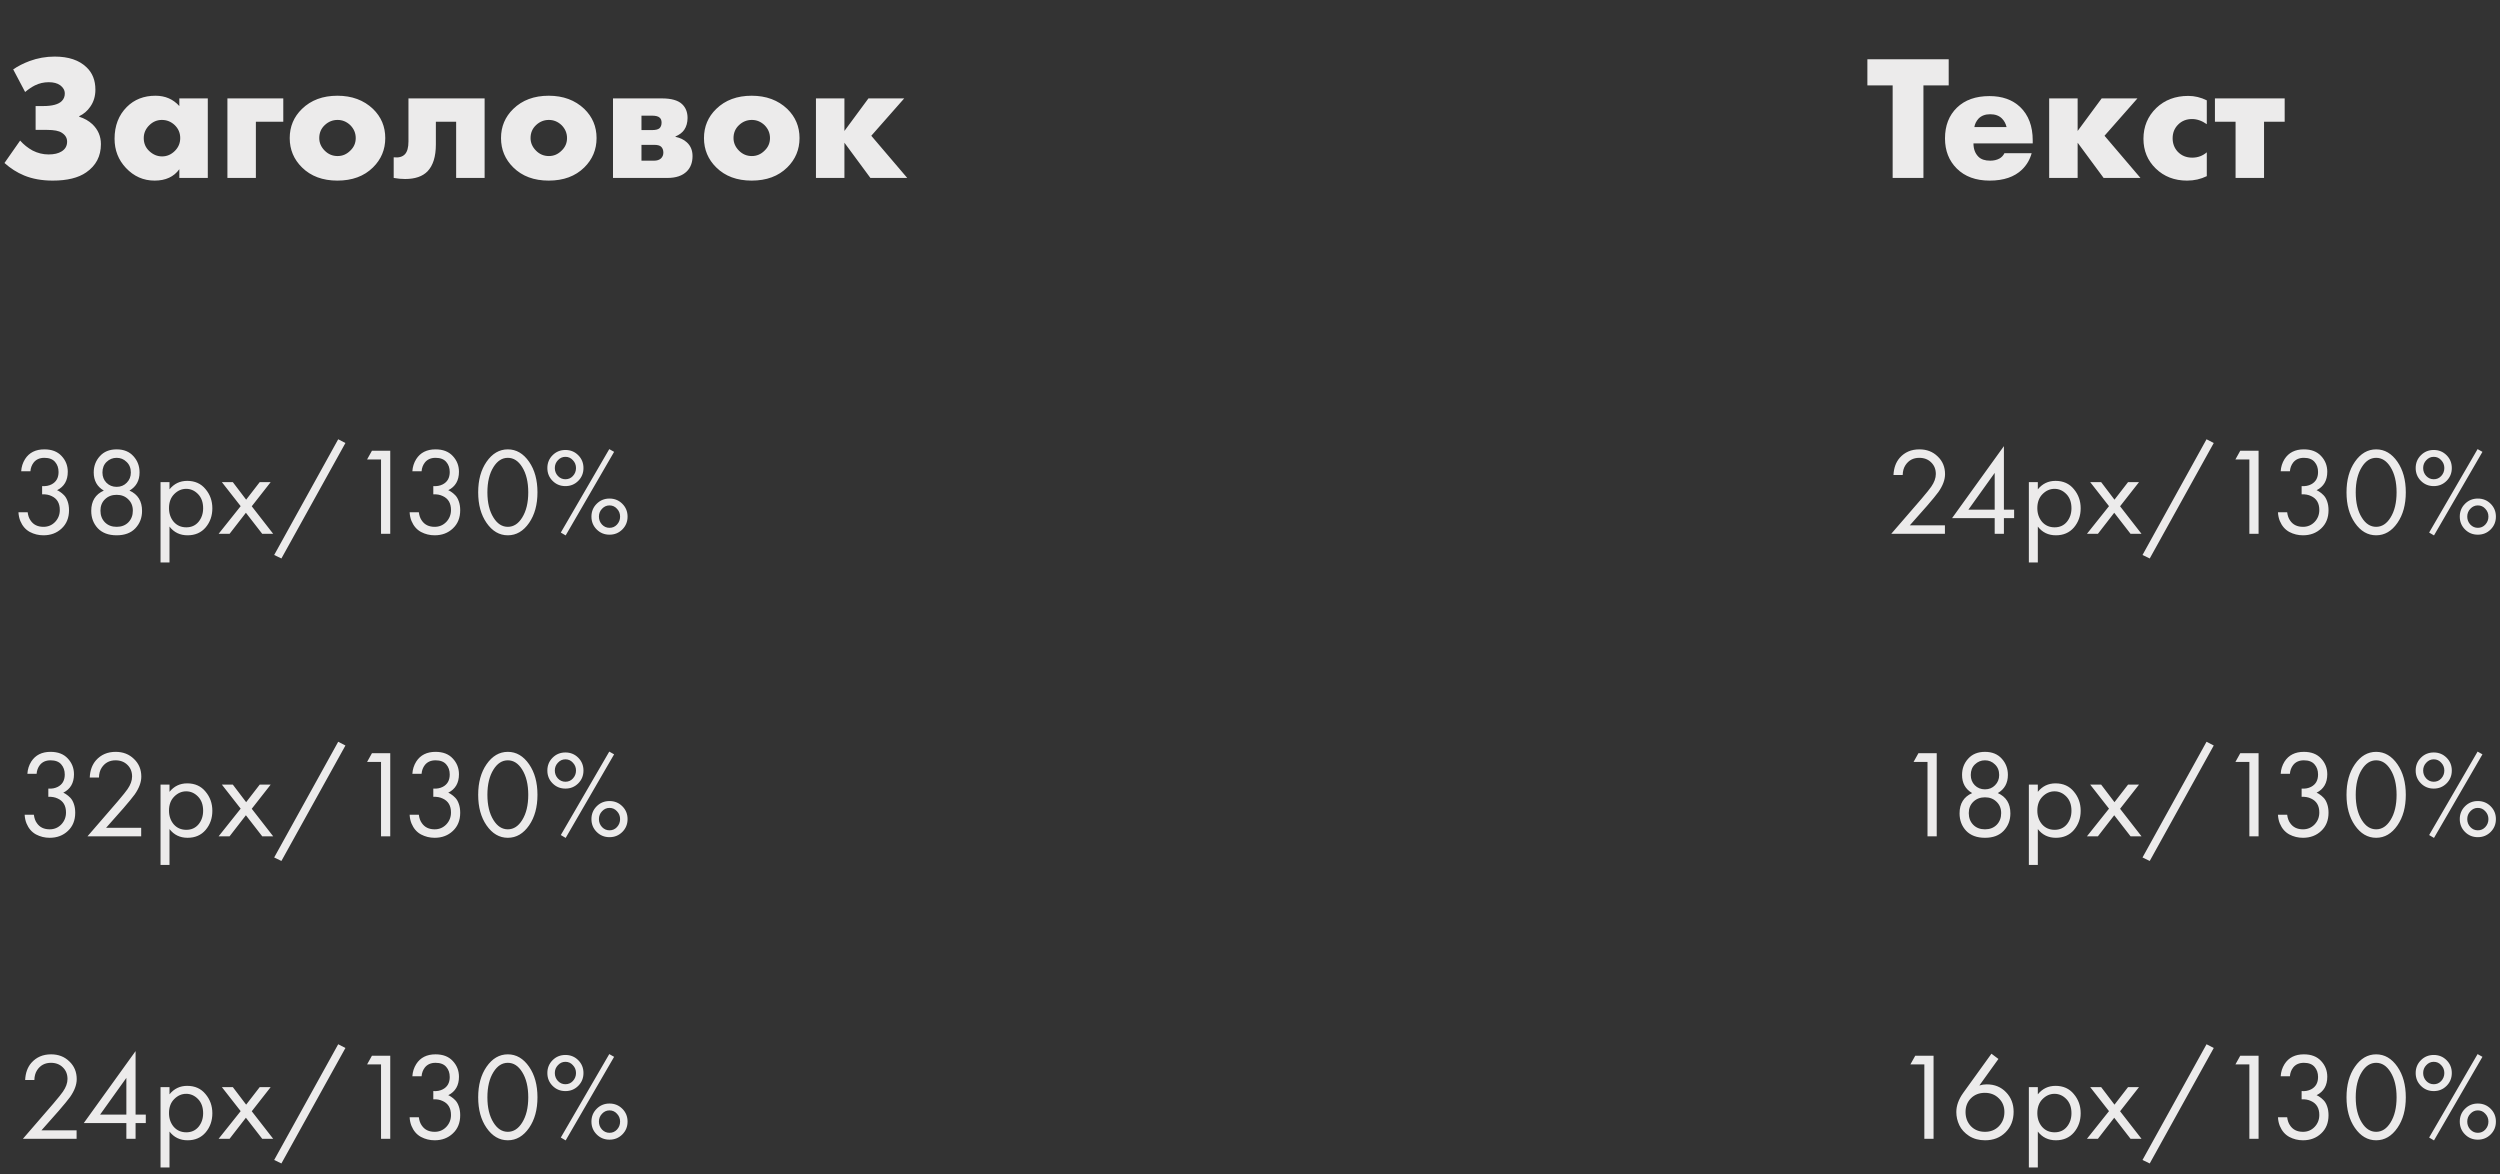 <?xml version="1.0" encoding="UTF-8"?> <svg xmlns="http://www.w3.org/2000/svg" width="281" height="132" viewBox="0 0 281 132" fill="none"><rect x="0" y="0" width="281" height="132" fill="#333333" stroke="none"/> <path d="M219.034 9.6H216.194V20H212.734V9.6H209.894V6.66H219.034V9.6ZM228.478 15.78V16.12H221.818C221.818 16.747 222.005 17.247 222.378 17.62C222.672 17.913 223.112 18.06 223.698 18.06C224.098 18.06 224.445 17.98 224.738 17.82C224.992 17.673 225.178 17.473 225.298 17.22H228.358C228.158 17.94 227.798 18.553 227.278 19.06C226.425 19.887 225.212 20.3 223.638 20.3C222.078 20.3 220.845 19.847 219.938 18.94C219.058 18.06 218.618 16.933 218.618 15.56C218.618 14.12 219.065 12.967 219.958 12.1C220.852 11.233 222.072 10.8 223.618 10.8C225.045 10.8 226.192 11.207 227.058 12.02C228.005 12.927 228.478 14.18 228.478 15.78ZM221.918 14.28H225.538C225.445 13.893 225.272 13.573 225.018 13.32C224.698 13 224.258 12.84 223.698 12.84C223.152 12.84 222.718 13 222.398 13.32C222.132 13.613 221.972 13.933 221.918 14.28ZM230.327 20V11.06H233.527V14.72L236.227 11.06H240.247L236.547 15.26L240.587 20H236.447L233.527 16.04V20H230.327ZM248.044 17.12V19.8C247.364 20.133 246.624 20.3 245.824 20.3C244.41 20.3 243.237 19.847 242.304 18.94C241.384 18.047 240.924 16.933 240.924 15.6C240.924 14.227 241.404 13.073 242.364 12.14C243.31 11.233 244.51 10.78 245.964 10.78C246.684 10.78 247.377 10.947 248.044 11.28V13.96C247.497 13.573 246.944 13.38 246.384 13.38C245.757 13.38 245.237 13.587 244.824 14C244.41 14.413 244.204 14.927 244.204 15.54C244.204 16.127 244.39 16.627 244.764 17.04C245.19 17.493 245.737 17.72 246.404 17.72C247.03 17.72 247.577 17.52 248.044 17.12ZM251.278 20V13.68H248.958V11.06H256.798V13.68H254.478V20H251.278Z" fill="#ECEBEB"></path> <path d="M2.823 10.34L1.483 7.8C2.003 7.44 2.616 7.127 3.323 6.86C4.23 6.527 5.17 6.36 6.143 6.36C7.703 6.36 8.896 6.76 9.723 7.56C10.39 8.187 10.723 9.027 10.723 10.08C10.723 10.813 10.53 11.453 10.143 12C9.823 12.467 9.41 12.82 8.903 13.06V13.12C9.49 13.307 9.983 13.587 10.383 13.96C11.023 14.573 11.343 15.32 11.343 16.2C11.343 17.56 10.79 18.62 9.683 19.38C8.803 19.993 7.55 20.3 5.923 20.3C4.71 20.3 3.636 20.107 2.703 19.72C1.903 19.387 1.17 18.92 0.503 18.32L2.263 15.8C2.663 16.253 3.13 16.627 3.663 16.92C4.236 17.213 4.836 17.36 5.463 17.36C6.076 17.36 6.563 17.247 6.923 17.02C7.336 16.767 7.543 16.4 7.543 15.92C7.543 15.507 7.343 15.173 6.943 14.92C6.623 14.707 6.076 14.6 5.303 14.6H4.003V11.92H4.863C5.876 11.92 6.57 11.733 6.943 11.36C7.17 11.133 7.283 10.853 7.283 10.52C7.283 10.147 7.11 9.833 6.763 9.58C6.443 9.353 6.016 9.24 5.483 9.24C4.923 9.24 4.403 9.36 3.923 9.6C3.576 9.773 3.21 10.02 2.823 10.34ZM20.157 11.92V11.06H23.357V20H20.157V19.02C19.543 19.873 18.617 20.3 17.377 20.3C16.123 20.3 15.05 19.827 14.157 18.88C13.303 17.973 12.877 16.88 12.877 15.6C12.877 14.133 13.337 12.94 14.257 12.02C15.097 11.18 16.17 10.76 17.477 10.76C18.57 10.76 19.463 11.147 20.157 11.92ZM18.197 13.48C17.663 13.48 17.197 13.673 16.797 14.06C16.37 14.473 16.157 14.96 16.157 15.52C16.157 16.107 16.363 16.593 16.777 16.98C17.203 17.38 17.683 17.58 18.217 17.58C18.763 17.58 19.243 17.373 19.657 16.96C20.057 16.56 20.257 16.08 20.257 15.52C20.257 14.947 20.05 14.46 19.637 14.06C19.223 13.673 18.743 13.48 18.197 13.48ZM25.561 20V11.06H31.841V13.68H28.761V20H25.561ZM37.944 13.48C37.398 13.48 36.918 13.673 36.504 14.06C36.091 14.447 35.884 14.933 35.884 15.52C35.884 16.053 36.091 16.527 36.504 16.94C36.904 17.34 37.384 17.54 37.944 17.54C38.491 17.54 38.964 17.34 39.364 16.94C39.778 16.553 39.984 16.08 39.984 15.52C39.984 14.96 39.778 14.473 39.364 14.06C38.951 13.673 38.478 13.48 37.944 13.48ZM41.924 12.24C42.844 13.133 43.304 14.227 43.304 15.52C43.304 16.813 42.844 17.913 41.924 18.82C40.924 19.807 39.591 20.3 37.924 20.3C36.271 20.3 34.944 19.807 33.944 18.82C33.024 17.913 32.564 16.813 32.564 15.52C32.564 14.227 33.024 13.133 33.944 12.24C34.958 11.253 36.284 10.76 37.924 10.76C39.551 10.76 40.884 11.253 41.924 12.24ZM54.471 11.06V20H51.271V13.68H48.991V16.24C48.991 17.6 48.677 18.607 48.051 19.26C47.491 19.833 46.651 20.12 45.531 20.12C45.117 20.12 44.691 20.08 44.251 20V17.68C44.811 17.747 45.231 17.633 45.511 17.34C45.777 17.06 45.911 16.58 45.911 15.9V11.06H54.471ZM61.694 13.48C61.148 13.48 60.668 13.673 60.254 14.06C59.841 14.447 59.634 14.933 59.634 15.52C59.634 16.053 59.841 16.527 60.254 16.94C60.654 17.34 61.134 17.54 61.694 17.54C62.241 17.54 62.714 17.34 63.114 16.94C63.528 16.553 63.734 16.08 63.734 15.52C63.734 14.96 63.528 14.473 63.114 14.06C62.701 13.673 62.228 13.48 61.694 13.48ZM65.674 12.24C66.594 13.133 67.054 14.227 67.054 15.52C67.054 16.813 66.594 17.913 65.674 18.82C64.674 19.807 63.341 20.3 61.674 20.3C60.021 20.3 58.694 19.807 57.694 18.82C56.774 17.913 56.314 16.813 56.314 15.52C56.314 14.227 56.774 13.133 57.694 12.24C58.708 11.253 60.034 10.76 61.674 10.76C63.301 10.76 64.634 11.253 65.674 12.24ZM68.901 11.06H74.381C75.447 11.06 76.207 11.273 76.661 11.7C77.074 12.087 77.281 12.607 77.281 13.26C77.281 13.78 77.154 14.227 76.901 14.6C76.687 14.907 76.361 15.153 75.921 15.34V15.38C76.441 15.487 76.867 15.693 77.201 16C77.627 16.387 77.841 16.9 77.841 17.54C77.841 18.26 77.627 18.833 77.201 19.26C76.707 19.753 75.981 20 75.021 20H68.901V11.06ZM72.101 14.62H73.301C73.687 14.62 73.961 14.553 74.121 14.42C74.281 14.273 74.361 14.06 74.361 13.78C74.361 13.527 74.287 13.34 74.141 13.22C73.981 13.073 73.694 13 73.281 13H72.101V14.62ZM72.101 18.06H73.521C73.854 18.06 74.114 17.973 74.301 17.8C74.474 17.627 74.561 17.413 74.561 17.16C74.561 16.88 74.481 16.66 74.321 16.5C74.174 16.353 73.907 16.28 73.521 16.28H72.101V18.06ZM84.507 13.48C83.96 13.48 83.48 13.673 83.067 14.06C82.653 14.447 82.447 14.933 82.447 15.52C82.447 16.053 82.653 16.527 83.067 16.94C83.467 17.34 83.947 17.54 84.507 17.54C85.053 17.54 85.527 17.34 85.927 16.94C86.34 16.553 86.547 16.08 86.547 15.52C86.547 14.96 86.34 14.473 85.927 14.06C85.513 13.673 85.04 13.48 84.507 13.48ZM88.487 12.24C89.407 13.133 89.867 14.227 89.867 15.52C89.867 16.813 89.407 17.913 88.487 18.82C87.487 19.807 86.153 20.3 84.487 20.3C82.833 20.3 81.507 19.807 80.507 18.82C79.587 17.913 79.127 16.813 79.127 15.52C79.127 14.227 79.587 13.133 80.507 12.24C81.52 11.253 82.847 10.76 84.487 10.76C86.113 10.76 87.447 11.253 88.487 12.24ZM91.713 20V11.06H94.913V14.72L97.613 11.06H101.633L97.933 15.26L101.973 20H97.833L94.913 16.04V20H91.713Z" fill="#ECEBEB"></path> <path d="M3.418 52.972H2.382C2.41 52.477 2.554 52.02 2.816 51.6C3.282 50.872 4.006 50.508 4.986 50.508C5.816 50.508 6.46 50.755 6.918 51.25C7.384 51.745 7.618 52.337 7.618 53.028C7.618 54.008 7.216 54.699 6.414 55.1C6.535 55.147 6.652 55.212 6.764 55.296C6.885 55.371 7.03 55.492 7.198 55.66C7.366 55.828 7.501 56.061 7.604 56.36C7.706 56.649 7.758 56.981 7.758 57.354C7.758 58.203 7.482 58.885 6.932 59.398C6.39 59.911 5.709 60.168 4.888 60.168C4.337 60.168 3.824 60.042 3.348 59.79C2.872 59.529 2.517 59.118 2.284 58.558C2.162 58.259 2.092 57.933 2.074 57.578H3.11C3.156 57.961 3.268 58.273 3.446 58.516C3.763 58.983 4.244 59.216 4.888 59.216C5.401 59.216 5.835 59.034 6.19 58.67C6.544 58.297 6.722 57.849 6.722 57.326C6.722 56.561 6.414 56.038 5.798 55.758C5.49 55.609 5.135 55.543 4.734 55.562V54.638C5.135 54.666 5.49 54.601 5.798 54.442C6.32 54.171 6.582 53.709 6.582 53.056C6.582 52.599 6.451 52.221 6.19 51.922C5.928 51.614 5.527 51.46 4.986 51.46C4.463 51.46 4.062 51.637 3.782 51.992C3.567 52.272 3.446 52.599 3.418 52.972ZM14.553 55.142C15.495 55.562 15.967 56.323 15.967 57.424C15.967 58.199 15.715 58.852 15.211 59.384C14.716 59.907 14.016 60.168 13.111 60.168C12.205 60.168 11.501 59.907 10.997 59.384C10.502 58.852 10.255 58.199 10.255 57.424C10.255 56.323 10.726 55.562 11.669 55.142C10.913 54.703 10.535 54.022 10.535 53.098C10.535 52.389 10.763 51.782 11.221 51.278C11.678 50.765 12.308 50.508 13.111 50.508C13.913 50.508 14.543 50.765 15.001 51.278C15.458 51.782 15.687 52.389 15.687 53.098C15.687 54.022 15.309 54.703 14.553 55.142ZM11.963 54.26C12.271 54.568 12.653 54.722 13.111 54.722C13.568 54.722 13.946 54.568 14.245 54.26C14.553 53.952 14.707 53.569 14.707 53.112C14.707 52.617 14.548 52.221 14.231 51.922C13.923 51.614 13.549 51.46 13.111 51.46C12.672 51.46 12.294 51.614 11.977 51.922C11.669 52.221 11.515 52.617 11.515 53.112C11.515 53.569 11.664 53.952 11.963 54.26ZM11.795 58.712C12.131 59.048 12.569 59.216 13.111 59.216C13.652 59.216 14.091 59.048 14.427 58.712C14.763 58.367 14.931 57.928 14.931 57.396C14.931 56.873 14.758 56.449 14.413 56.122C14.077 55.786 13.643 55.618 13.111 55.618C12.579 55.618 12.14 55.786 11.795 56.122C11.459 56.449 11.291 56.873 11.291 57.396C11.291 57.928 11.459 58.367 11.795 58.712ZM19.052 59.188V63.22H18.044V54.19H19.052V55.002C19.565 54.367 20.228 54.05 21.04 54.05C21.908 54.05 22.594 54.358 23.098 54.974C23.611 55.581 23.868 56.299 23.868 57.13C23.868 57.97 23.616 58.689 23.112 59.286C22.608 59.874 21.931 60.168 21.082 60.168C20.233 60.168 19.556 59.841 19.052 59.188ZM20.942 59.272C21.511 59.272 21.968 59.067 22.314 58.656C22.659 58.236 22.832 57.727 22.832 57.13C22.832 56.458 22.64 55.926 22.258 55.534C21.875 55.142 21.432 54.946 20.928 54.946C20.424 54.946 19.976 55.142 19.584 55.534C19.192 55.926 18.996 56.453 18.996 57.116C18.996 57.723 19.173 58.236 19.528 58.656C19.892 59.067 20.363 59.272 20.942 59.272ZM24.573 60L27.051 56.892L24.937 54.19H26.169L27.667 56.164L29.193 54.19H30.425L28.297 56.906L30.705 60H29.473L27.639 57.634L25.805 60H24.573ZM30.818 62.38L38.014 49.374L38.826 49.794L31.63 62.772L30.818 62.38ZM42.828 60V51.642H41.26L41.806 50.662H43.864V60H42.828ZM47.386 52.972H46.35C46.379 52.477 46.523 52.02 46.785 51.6C47.251 50.872 47.974 50.508 48.955 50.508C49.785 50.508 50.429 50.755 50.886 51.25C51.353 51.745 51.587 52.337 51.587 53.028C51.587 54.008 51.185 54.699 50.383 55.1C50.504 55.147 50.62 55.212 50.733 55.296C50.854 55.371 50.998 55.492 51.166 55.66C51.334 55.828 51.47 56.061 51.572 56.36C51.675 56.649 51.727 56.981 51.727 57.354C51.727 58.203 51.451 58.885 50.901 59.398C50.359 59.911 49.678 60.168 48.856 60.168C48.306 60.168 47.792 60.042 47.316 59.79C46.84 59.529 46.486 59.118 46.252 58.558C46.131 58.259 46.061 57.933 46.042 57.578H47.078C47.125 57.961 47.237 58.273 47.414 58.516C47.732 58.983 48.212 59.216 48.856 59.216C49.37 59.216 49.804 59.034 50.158 58.67C50.513 58.297 50.691 57.849 50.691 57.326C50.691 56.561 50.383 56.038 49.767 55.758C49.459 55.609 49.104 55.543 48.703 55.562V54.638C49.104 54.666 49.459 54.601 49.767 54.442C50.289 54.171 50.55 53.709 50.55 53.056C50.55 52.599 50.42 52.221 50.158 51.922C49.897 51.614 49.496 51.46 48.955 51.46C48.432 51.46 48.031 51.637 47.751 51.992C47.536 52.272 47.414 52.599 47.386 52.972ZM59.474 58.768C58.83 59.701 58.032 60.168 57.08 60.168C56.127 60.168 55.33 59.701 54.685 58.768C54.06 57.863 53.748 56.719 53.748 55.338C53.748 53.957 54.06 52.813 54.685 51.908C55.33 50.975 56.127 50.508 57.08 50.508C58.032 50.508 58.83 50.975 59.474 51.908C60.099 52.813 60.411 53.957 60.411 55.338C60.411 56.719 60.099 57.863 59.474 58.768ZM58.69 52.496C58.26 51.805 57.724 51.46 57.08 51.46C56.435 51.46 55.899 51.805 55.469 52.496C55.012 53.224 54.783 54.171 54.783 55.338C54.783 56.505 55.012 57.452 55.469 58.18C55.899 58.871 56.435 59.216 57.08 59.216C57.724 59.216 58.26 58.871 58.69 58.18C59.147 57.452 59.376 56.505 59.376 55.338C59.376 54.171 59.147 53.224 58.69 52.496ZM62.111 51.166C62.502 50.774 62.983 50.578 63.553 50.578C64.122 50.578 64.603 50.774 64.995 51.166C65.386 51.558 65.582 52.039 65.582 52.608C65.582 53.177 65.386 53.658 64.995 54.05C64.603 54.442 64.122 54.638 63.553 54.638C62.983 54.638 62.502 54.442 62.111 54.05C61.718 53.658 61.523 53.177 61.523 52.608C61.523 52.039 61.718 51.558 62.111 51.166ZM63.553 53.868C63.889 53.868 64.168 53.747 64.392 53.504C64.626 53.252 64.743 52.953 64.743 52.608C64.743 52.263 64.626 51.969 64.392 51.726C64.168 51.474 63.889 51.348 63.553 51.348C63.226 51.348 62.946 51.474 62.712 51.726C62.479 51.969 62.362 52.263 62.362 52.608C62.362 52.953 62.479 53.252 62.712 53.504C62.946 53.747 63.226 53.868 63.553 53.868ZM63.035 59.86L68.481 50.48L69.026 50.788L63.581 60.182L63.035 59.86ZM67.067 56.626C67.459 56.234 67.939 56.038 68.508 56.038C69.078 56.038 69.558 56.234 69.951 56.626C70.343 57.018 70.538 57.499 70.538 58.068C70.538 58.637 70.343 59.118 69.951 59.51C69.558 59.902 69.078 60.098 68.508 60.098C67.939 60.098 67.459 59.902 67.067 59.51C66.674 59.118 66.478 58.637 66.478 58.068C66.478 57.499 66.674 57.018 67.067 56.626ZM68.508 59.328C68.844 59.328 69.124 59.207 69.349 58.964C69.582 58.712 69.698 58.413 69.698 58.068C69.698 57.723 69.582 57.429 69.349 57.186C69.124 56.934 68.844 56.808 68.508 56.808C68.182 56.808 67.902 56.934 67.668 57.186C67.435 57.429 67.319 57.723 67.319 58.068C67.319 58.413 67.435 58.712 67.668 58.964C67.902 59.207 68.182 59.328 68.508 59.328Z" fill="#ECEBEB"></path> <path d="M4.115 86.972H3.079C3.107 86.477 3.252 86.02 3.513 85.6C3.98 84.872 4.703 84.508 5.683 84.508C6.514 84.508 7.158 84.755 7.615 85.25C8.082 85.745 8.315 86.337 8.315 87.028C8.315 88.008 7.914 88.699 7.111 89.1C7.232 89.147 7.349 89.212 7.461 89.296C7.582 89.371 7.727 89.492 7.895 89.66C8.063 89.828 8.198 90.061 8.301 90.36C8.404 90.649 8.455 90.981 8.455 91.354C8.455 92.203 8.18 92.885 7.629 93.398C7.088 93.911 6.406 94.168 5.585 94.168C5.034 94.168 4.521 94.042 4.045 93.79C3.569 93.529 3.214 93.118 2.981 92.558C2.86 92.259 2.79 91.933 2.771 91.578H3.807C3.854 91.961 3.966 92.273 4.143 92.516C4.46 92.983 4.941 93.216 5.585 93.216C6.098 93.216 6.532 93.034 6.887 92.67C7.242 92.297 7.419 91.849 7.419 91.326C7.419 90.561 7.111 90.038 6.495 89.758C6.187 89.609 5.832 89.543 5.431 89.562V88.638C5.832 88.666 6.187 88.601 6.495 88.442C7.018 88.171 7.279 87.709 7.279 87.056C7.279 86.599 7.148 86.221 6.887 85.922C6.626 85.614 6.224 85.46 5.683 85.46C5.16 85.46 4.759 85.637 4.479 85.992C4.264 86.272 4.143 86.599 4.115 86.972ZM15.869 94H9.835L13.237 90.066C13.815 89.385 14.179 88.932 14.329 88.708C14.674 88.213 14.847 87.737 14.847 87.28C14.847 86.748 14.674 86.314 14.329 85.978C13.983 85.633 13.535 85.46 12.985 85.46C12.313 85.46 11.795 85.735 11.431 86.286C11.235 86.585 11.132 86.953 11.123 87.392H10.087C10.124 86.599 10.357 85.955 10.787 85.46C11.347 84.825 12.084 84.508 12.999 84.508C13.829 84.508 14.515 84.774 15.057 85.306C15.607 85.829 15.883 86.491 15.883 87.294C15.883 87.919 15.635 88.587 15.141 89.296C14.889 89.641 14.464 90.159 13.867 90.85L11.921 93.048H15.869V94ZM19.052 93.188V97.22H18.044V88.19H19.052V89.002C19.565 88.367 20.228 88.05 21.04 88.05C21.908 88.05 22.594 88.358 23.098 88.974C23.611 89.581 23.868 90.299 23.868 91.13C23.868 91.97 23.616 92.689 23.112 93.286C22.608 93.874 21.931 94.168 21.082 94.168C20.233 94.168 19.556 93.841 19.052 93.188ZM20.942 93.272C21.511 93.272 21.968 93.067 22.314 92.656C22.659 92.236 22.832 91.727 22.832 91.13C22.832 90.458 22.64 89.926 22.258 89.534C21.875 89.142 21.432 88.946 20.928 88.946C20.424 88.946 19.976 89.142 19.584 89.534C19.192 89.926 18.996 90.453 18.996 91.116C18.996 91.723 19.173 92.236 19.528 92.656C19.892 93.067 20.363 93.272 20.942 93.272ZM24.573 94L27.051 90.892L24.937 88.19H26.169L27.667 90.164L29.193 88.19H30.425L28.297 90.906L30.705 94H29.473L27.639 91.634L25.805 94H24.573ZM30.818 96.38L38.014 83.374L38.826 83.794L31.63 96.772L30.818 96.38ZM42.828 94V85.642H41.26L41.806 84.662H43.864V94H42.828ZM47.386 86.972H46.35C46.379 86.477 46.523 86.02 46.785 85.6C47.251 84.872 47.974 84.508 48.955 84.508C49.785 84.508 50.429 84.755 50.886 85.25C51.353 85.745 51.587 86.337 51.587 87.028C51.587 88.008 51.185 88.699 50.383 89.1C50.504 89.147 50.62 89.212 50.733 89.296C50.854 89.371 50.998 89.492 51.166 89.66C51.334 89.828 51.47 90.061 51.572 90.36C51.675 90.649 51.727 90.981 51.727 91.354C51.727 92.203 51.451 92.885 50.901 93.398C50.359 93.911 49.678 94.168 48.856 94.168C48.306 94.168 47.792 94.042 47.316 93.79C46.84 93.529 46.486 93.118 46.252 92.558C46.131 92.259 46.061 91.933 46.042 91.578H47.078C47.125 91.961 47.237 92.273 47.414 92.516C47.732 92.983 48.212 93.216 48.856 93.216C49.37 93.216 49.804 93.034 50.158 92.67C50.513 92.297 50.691 91.849 50.691 91.326C50.691 90.561 50.383 90.038 49.767 89.758C49.459 89.609 49.104 89.543 48.703 89.562V88.638C49.104 88.666 49.459 88.601 49.767 88.442C50.289 88.171 50.55 87.709 50.55 87.056C50.55 86.599 50.42 86.221 50.158 85.922C49.897 85.614 49.496 85.46 48.955 85.46C48.432 85.46 48.031 85.637 47.751 85.992C47.536 86.272 47.414 86.599 47.386 86.972ZM59.474 92.768C58.83 93.701 58.032 94.168 57.08 94.168C56.127 94.168 55.33 93.701 54.685 92.768C54.06 91.863 53.748 90.719 53.748 89.338C53.748 87.957 54.06 86.813 54.685 85.908C55.33 84.975 56.127 84.508 57.08 84.508C58.032 84.508 58.83 84.975 59.474 85.908C60.099 86.813 60.411 87.957 60.411 89.338C60.411 90.719 60.099 91.863 59.474 92.768ZM58.69 86.496C58.26 85.805 57.724 85.46 57.08 85.46C56.435 85.46 55.899 85.805 55.469 86.496C55.012 87.224 54.783 88.171 54.783 89.338C54.783 90.505 55.012 91.452 55.469 92.18C55.899 92.871 56.435 93.216 57.08 93.216C57.724 93.216 58.26 92.871 58.69 92.18C59.147 91.452 59.376 90.505 59.376 89.338C59.376 88.171 59.147 87.224 58.69 86.496ZM62.111 85.166C62.502 84.774 62.983 84.578 63.553 84.578C64.122 84.578 64.603 84.774 64.995 85.166C65.386 85.558 65.582 86.039 65.582 86.608C65.582 87.177 65.386 87.658 64.995 88.05C64.603 88.442 64.122 88.638 63.553 88.638C62.983 88.638 62.502 88.442 62.111 88.05C61.718 87.658 61.523 87.177 61.523 86.608C61.523 86.039 61.718 85.558 62.111 85.166ZM63.553 87.868C63.889 87.868 64.168 87.747 64.392 87.504C64.626 87.252 64.743 86.953 64.743 86.608C64.743 86.263 64.626 85.969 64.392 85.726C64.168 85.474 63.889 85.348 63.553 85.348C63.226 85.348 62.946 85.474 62.712 85.726C62.479 85.969 62.362 86.263 62.362 86.608C62.362 86.953 62.479 87.252 62.712 87.504C62.946 87.747 63.226 87.868 63.553 87.868ZM63.035 93.86L68.481 84.48L69.026 84.788L63.581 94.182L63.035 93.86ZM67.067 90.626C67.459 90.234 67.939 90.038 68.508 90.038C69.078 90.038 69.558 90.234 69.951 90.626C70.343 91.018 70.538 91.499 70.538 92.068C70.538 92.637 70.343 93.118 69.951 93.51C69.558 93.902 69.078 94.098 68.508 94.098C67.939 94.098 67.459 93.902 67.067 93.51C66.674 93.118 66.478 92.637 66.478 92.068C66.478 91.499 66.674 91.018 67.067 90.626ZM68.508 93.328C68.844 93.328 69.124 93.207 69.349 92.964C69.582 92.712 69.698 92.413 69.698 92.068C69.698 91.723 69.582 91.429 69.349 91.186C69.124 90.934 68.844 90.808 68.508 90.808C68.182 90.808 67.902 90.934 67.668 91.186C67.435 91.429 67.319 91.723 67.319 92.068C67.319 92.413 67.435 92.712 67.668 92.964C67.902 93.207 68.182 93.328 68.508 93.328Z" fill="#ECEBEB"></path> <path d="M8.609 128H2.575L5.977 124.066C6.556 123.385 6.92 122.932 7.069 122.708C7.414 122.213 7.587 121.737 7.587 121.28C7.587 120.748 7.414 120.314 7.069 119.978C6.724 119.633 6.276 119.46 5.725 119.46C5.053 119.46 4.535 119.735 4.171 120.286C3.975 120.585 3.872 120.953 3.863 121.392H2.827C2.864 120.599 3.098 119.955 3.527 119.46C4.087 118.825 4.824 118.508 5.739 118.508C6.57 118.508 7.256 118.774 7.797 119.306C8.348 119.829 8.623 120.491 8.623 121.294C8.623 121.919 8.376 122.587 7.881 123.296C7.629 123.641 7.204 124.159 6.607 124.85L4.661 127.048H8.609V128ZM15.239 118.144V125.284H16.387V126.236H15.239V128H14.203V126.236H9.415L15.239 118.144ZM11.249 125.284H14.203V121.154L11.249 125.284ZM19.052 127.188V131.22H18.044V122.19H19.052V123.002C19.565 122.367 20.228 122.05 21.04 122.05C21.908 122.05 22.594 122.358 23.098 122.974C23.611 123.581 23.868 124.299 23.868 125.13C23.868 125.97 23.616 126.689 23.112 127.286C22.608 127.874 21.931 128.168 21.082 128.168C20.233 128.168 19.556 127.841 19.052 127.188ZM20.942 127.272C21.511 127.272 21.968 127.067 22.314 126.656C22.659 126.236 22.832 125.727 22.832 125.13C22.832 124.458 22.64 123.926 22.258 123.534C21.875 123.142 21.432 122.946 20.928 122.946C20.424 122.946 19.976 123.142 19.584 123.534C19.192 123.926 18.996 124.453 18.996 125.116C18.996 125.723 19.173 126.236 19.528 126.656C19.892 127.067 20.363 127.272 20.942 127.272ZM24.573 128L27.051 124.892L24.937 122.19H26.169L27.667 124.164L29.193 122.19H30.425L28.297 124.906L30.705 128H29.473L27.639 125.634L25.805 128H24.573ZM30.818 130.38L38.014 117.374L38.826 117.794L31.63 130.772L30.818 130.38ZM42.828 128V119.642H41.26L41.806 118.662H43.864V128H42.828ZM47.386 120.972H46.35C46.379 120.477 46.523 120.02 46.785 119.6C47.251 118.872 47.974 118.508 48.955 118.508C49.785 118.508 50.429 118.755 50.886 119.25C51.353 119.745 51.587 120.337 51.587 121.028C51.587 122.008 51.185 122.699 50.383 123.1C50.504 123.147 50.62 123.212 50.733 123.296C50.854 123.371 50.998 123.492 51.166 123.66C51.334 123.828 51.47 124.061 51.572 124.36C51.675 124.649 51.727 124.981 51.727 125.354C51.727 126.203 51.451 126.885 50.901 127.398C50.359 127.911 49.678 128.168 48.856 128.168C48.306 128.168 47.792 128.042 47.316 127.79C46.84 127.529 46.486 127.118 46.252 126.558C46.131 126.259 46.061 125.933 46.042 125.578H47.078C47.125 125.961 47.237 126.273 47.414 126.516C47.732 126.983 48.212 127.216 48.856 127.216C49.37 127.216 49.804 127.034 50.158 126.67C50.513 126.297 50.691 125.849 50.691 125.326C50.691 124.561 50.383 124.038 49.767 123.758C49.459 123.609 49.104 123.543 48.703 123.562V122.638C49.104 122.666 49.459 122.601 49.767 122.442C50.289 122.171 50.55 121.709 50.55 121.056C50.55 120.599 50.42 120.221 50.158 119.922C49.897 119.614 49.496 119.46 48.955 119.46C48.432 119.46 48.031 119.637 47.751 119.992C47.536 120.272 47.414 120.599 47.386 120.972ZM59.474 126.768C58.83 127.701 58.032 128.168 57.08 128.168C56.127 128.168 55.33 127.701 54.685 126.768C54.06 125.863 53.748 124.719 53.748 123.338C53.748 121.957 54.06 120.813 54.685 119.908C55.33 118.975 56.127 118.508 57.08 118.508C58.032 118.508 58.83 118.975 59.474 119.908C60.099 120.813 60.411 121.957 60.411 123.338C60.411 124.719 60.099 125.863 59.474 126.768ZM58.69 120.496C58.26 119.805 57.724 119.46 57.08 119.46C56.435 119.46 55.899 119.805 55.469 120.496C55.012 121.224 54.783 122.171 54.783 123.338C54.783 124.505 55.012 125.452 55.469 126.18C55.899 126.871 56.435 127.216 57.08 127.216C57.724 127.216 58.26 126.871 58.69 126.18C59.147 125.452 59.376 124.505 59.376 123.338C59.376 122.171 59.147 121.224 58.69 120.496ZM62.111 119.166C62.502 118.774 62.983 118.578 63.553 118.578C64.122 118.578 64.603 118.774 64.995 119.166C65.386 119.558 65.582 120.039 65.582 120.608C65.582 121.177 65.386 121.658 64.995 122.05C64.603 122.442 64.122 122.638 63.553 122.638C62.983 122.638 62.502 122.442 62.111 122.05C61.718 121.658 61.523 121.177 61.523 120.608C61.523 120.039 61.718 119.558 62.111 119.166ZM63.553 121.868C63.889 121.868 64.168 121.747 64.392 121.504C64.626 121.252 64.743 120.953 64.743 120.608C64.743 120.263 64.626 119.969 64.392 119.726C64.168 119.474 63.889 119.348 63.553 119.348C63.226 119.348 62.946 119.474 62.712 119.726C62.479 119.969 62.362 120.263 62.362 120.608C62.362 120.953 62.479 121.252 62.712 121.504C62.946 121.747 63.226 121.868 63.553 121.868ZM63.035 127.86L68.481 118.48L69.026 118.788L63.581 128.182L63.035 127.86ZM67.067 124.626C67.459 124.234 67.939 124.038 68.508 124.038C69.078 124.038 69.558 124.234 69.951 124.626C70.343 125.018 70.538 125.499 70.538 126.068C70.538 126.637 70.343 127.118 69.951 127.51C69.558 127.902 69.078 128.098 68.508 128.098C67.939 128.098 67.459 127.902 67.067 127.51C66.674 127.118 66.478 126.637 66.478 126.068C66.478 125.499 66.674 125.018 67.067 124.626ZM68.508 127.328C68.844 127.328 69.124 127.207 69.349 126.964C69.582 126.712 69.698 126.413 69.698 126.068C69.698 125.723 69.582 125.429 69.349 125.186C69.124 124.934 68.844 124.808 68.508 124.808C68.182 124.808 67.902 124.934 67.668 125.186C67.435 125.429 67.319 125.723 67.319 126.068C67.319 126.413 67.435 126.712 67.668 126.964C67.902 127.207 68.182 127.328 68.508 127.328Z" fill="#ECEBEB"></path> <path d="M216.652 94V85.642H215.084L215.63 84.662H217.688V94H216.652ZM224.553 89.142C225.495 89.562 225.967 90.323 225.967 91.424C225.967 92.199 225.715 92.852 225.211 93.384C224.716 93.907 224.016 94.168 223.111 94.168C222.205 94.168 221.501 93.907 220.997 93.384C220.502 92.852 220.255 92.199 220.255 91.424C220.255 90.323 220.726 89.562 221.669 89.142C220.913 88.703 220.535 88.022 220.535 87.098C220.535 86.389 220.763 85.782 221.221 85.278C221.678 84.765 222.308 84.508 223.111 84.508C223.913 84.508 224.543 84.765 225.001 85.278C225.458 85.782 225.687 86.389 225.687 87.098C225.687 88.022 225.309 88.703 224.553 89.142ZM221.963 88.26C222.271 88.568 222.653 88.722 223.111 88.722C223.568 88.722 223.946 88.568 224.245 88.26C224.553 87.952 224.707 87.569 224.707 87.112C224.707 86.617 224.548 86.221 224.231 85.922C223.923 85.614 223.549 85.46 223.111 85.46C222.672 85.46 222.294 85.614 221.977 85.922C221.669 86.221 221.515 86.617 221.515 87.112C221.515 87.569 221.664 87.952 221.963 88.26ZM221.795 92.712C222.131 93.048 222.569 93.216 223.111 93.216C223.652 93.216 224.091 93.048 224.427 92.712C224.763 92.367 224.931 91.928 224.931 91.396C224.931 90.873 224.758 90.449 224.413 90.122C224.077 89.786 223.643 89.618 223.111 89.618C222.579 89.618 222.14 89.786 221.795 90.122C221.459 90.449 221.291 90.873 221.291 91.396C221.291 91.928 221.459 92.367 221.795 92.712ZM229.052 93.188V97.22H228.044V88.19H229.052V89.002C229.565 88.367 230.228 88.05 231.04 88.05C231.908 88.05 232.594 88.358 233.098 88.974C233.611 89.581 233.868 90.299 233.868 91.13C233.868 91.97 233.616 92.689 233.112 93.286C232.608 93.874 231.931 94.168 231.082 94.168C230.232 94.168 229.556 93.841 229.052 93.188ZM230.942 93.272C231.511 93.272 231.968 93.067 232.314 92.656C232.659 92.236 232.832 91.727 232.832 91.13C232.832 90.458 232.64 89.926 232.258 89.534C231.875 89.142 231.432 88.946 230.928 88.946C230.424 88.946 229.976 89.142 229.584 89.534C229.192 89.926 228.996 90.453 228.996 91.116C228.996 91.723 229.173 92.236 229.528 92.656C229.892 93.067 230.363 93.272 230.942 93.272ZM234.573 94L237.051 90.892L234.937 88.19H236.169L237.667 90.164L239.193 88.19H240.425L238.297 90.906L240.705 94H239.473L237.639 91.634L235.805 94H234.573ZM240.818 96.38L248.014 83.374L248.826 83.794L241.63 96.772L240.818 96.38ZM252.828 94V85.642H251.26L251.806 84.662H253.864V94H252.828ZM257.386 86.972H256.35C256.378 86.477 256.523 86.02 256.784 85.6C257.251 84.872 257.974 84.508 258.954 84.508C259.785 84.508 260.429 84.755 260.886 85.25C261.353 85.745 261.586 86.337 261.586 87.028C261.586 88.008 261.185 88.699 260.382 89.1C260.504 89.147 260.62 89.212 260.732 89.296C260.854 89.371 260.998 89.492 261.166 89.66C261.334 89.828 261.47 90.061 261.572 90.36C261.675 90.649 261.726 90.981 261.726 91.354C261.726 92.203 261.451 92.885 260.9 93.398C260.359 93.911 259.678 94.168 258.856 94.168C258.306 94.168 257.792 94.042 257.316 93.79C256.84 93.529 256.486 93.118 256.252 92.558C256.131 92.259 256.061 91.933 256.042 91.578H257.078C257.125 91.961 257.237 92.273 257.414 92.516C257.732 92.983 258.212 93.216 258.856 93.216C259.37 93.216 259.804 93.034 260.158 92.67C260.513 92.297 260.69 91.849 260.69 91.326C260.69 90.561 260.382 90.038 259.766 89.758C259.458 89.609 259.104 89.543 258.702 89.562V88.638C259.104 88.666 259.458 88.601 259.766 88.442C260.289 88.171 260.55 87.709 260.55 87.056C260.55 86.599 260.42 86.221 260.158 85.922C259.897 85.614 259.496 85.46 258.954 85.46C258.432 85.46 258.03 85.637 257.75 85.992C257.536 86.272 257.414 86.599 257.386 86.972ZM269.474 92.768C268.83 93.701 268.032 94.168 267.08 94.168C266.128 94.168 265.33 93.701 264.686 92.768C264.06 91.863 263.748 90.719 263.748 89.338C263.748 87.957 264.06 86.813 264.686 85.908C265.33 84.975 266.128 84.508 267.08 84.508C268.032 84.508 268.83 84.975 269.474 85.908C270.099 86.813 270.412 87.957 270.412 89.338C270.412 90.719 270.099 91.863 269.474 92.768ZM268.69 86.496C268.26 85.805 267.724 85.46 267.08 85.46C266.436 85.46 265.899 85.805 265.47 86.496C265.012 87.224 264.784 88.171 264.784 89.338C264.784 90.505 265.012 91.452 265.47 92.18C265.899 92.871 266.436 93.216 267.08 93.216C267.724 93.216 268.26 92.871 268.69 92.18C269.147 91.452 269.376 90.505 269.376 89.338C269.376 88.171 269.147 87.224 268.69 86.496ZM272.111 85.166C272.503 84.774 272.983 84.578 273.553 84.578C274.122 84.578 274.603 84.774 274.995 85.166C275.387 85.558 275.583 86.039 275.583 86.608C275.583 87.177 275.387 87.658 274.995 88.05C274.603 88.442 274.122 88.638 273.553 88.638C272.983 88.638 272.503 88.442 272.111 88.05C271.719 87.658 271.523 87.177 271.523 86.608C271.523 86.039 271.719 85.558 272.111 85.166ZM273.553 87.868C273.889 87.868 274.169 87.747 274.393 87.504C274.626 87.252 274.743 86.953 274.743 86.608C274.743 86.263 274.626 85.969 274.393 85.726C274.169 85.474 273.889 85.348 273.553 85.348C273.226 85.348 272.946 85.474 272.713 85.726C272.479 85.969 272.363 86.263 272.363 86.608C272.363 86.953 272.479 87.252 272.713 87.504C272.946 87.747 273.226 87.868 273.553 87.868ZM273.035 93.86L278.481 84.48L279.027 84.788L273.581 94.182L273.035 93.86ZM277.067 90.626C277.459 90.234 277.939 90.038 278.509 90.038C279.078 90.038 279.559 90.234 279.951 90.626C280.343 91.018 280.539 91.499 280.539 92.068C280.539 92.637 280.343 93.118 279.951 93.51C279.559 93.902 279.078 94.098 278.509 94.098C277.939 94.098 277.459 93.902 277.067 93.51C276.675 93.118 276.479 92.637 276.479 92.068C276.479 91.499 276.675 91.018 277.067 90.626ZM278.509 93.328C278.845 93.328 279.125 93.207 279.349 92.964C279.582 92.712 279.699 92.413 279.699 92.068C279.699 91.723 279.582 91.429 279.349 91.186C279.125 90.934 278.845 90.808 278.509 90.808C278.182 90.808 277.902 90.934 277.669 91.186C277.435 91.429 277.319 91.723 277.319 92.068C277.319 92.413 277.435 92.712 277.669 92.964C277.902 93.207 278.182 93.328 278.509 93.328Z" fill="#ECEBEB"></path> <path d="M218.609 60H212.575L215.977 56.066C216.556 55.385 216.92 54.932 217.069 54.708C217.414 54.213 217.587 53.737 217.587 53.28C217.587 52.748 217.414 52.314 217.069 51.978C216.724 51.633 216.276 51.46 215.725 51.46C215.053 51.46 214.535 51.735 214.171 52.286C213.975 52.585 213.872 52.953 213.863 53.392H212.827C212.864 52.599 213.098 51.955 213.527 51.46C214.087 50.825 214.824 50.508 215.739 50.508C216.57 50.508 217.256 50.774 217.797 51.306C218.348 51.829 218.623 52.491 218.623 53.294C218.623 53.919 218.376 54.587 217.881 55.296C217.629 55.641 217.204 56.159 216.607 56.85L214.661 59.048H218.609V60ZM225.239 50.144V57.284H226.387V58.236H225.239V60H224.203V58.236H219.415L225.239 50.144ZM221.249 57.284H224.203V53.154L221.249 57.284ZM229.052 59.188V63.22H228.044V54.19H229.052V55.002C229.565 54.367 230.228 54.05 231.04 54.05C231.908 54.05 232.594 54.358 233.098 54.974C233.611 55.581 233.868 56.299 233.868 57.13C233.868 57.97 233.616 58.689 233.112 59.286C232.608 59.874 231.931 60.168 231.082 60.168C230.232 60.168 229.556 59.841 229.052 59.188ZM230.942 59.272C231.511 59.272 231.968 59.067 232.314 58.656C232.659 58.236 232.832 57.727 232.832 57.13C232.832 56.458 232.64 55.926 232.258 55.534C231.875 55.142 231.432 54.946 230.928 54.946C230.424 54.946 229.976 55.142 229.584 55.534C229.192 55.926 228.996 56.453 228.996 57.116C228.996 57.723 229.173 58.236 229.528 58.656C229.892 59.067 230.363 59.272 230.942 59.272ZM234.573 60L237.051 56.892L234.937 54.19H236.169L237.667 56.164L239.193 54.19H240.425L238.297 56.906L240.705 60H239.473L237.639 57.634L235.805 60H234.573ZM240.818 62.38L248.014 49.374L248.826 49.794L241.63 62.772L240.818 62.38ZM252.828 60V51.642H251.26L251.806 50.662H253.864V60H252.828ZM257.386 52.972H256.35C256.378 52.477 256.523 52.02 256.784 51.6C257.251 50.872 257.974 50.508 258.954 50.508C259.785 50.508 260.429 50.755 260.886 51.25C261.353 51.745 261.586 52.337 261.586 53.028C261.586 54.008 261.185 54.699 260.382 55.1C260.504 55.147 260.62 55.212 260.732 55.296C260.854 55.371 260.998 55.492 261.166 55.66C261.334 55.828 261.47 56.061 261.572 56.36C261.675 56.649 261.726 56.981 261.726 57.354C261.726 58.203 261.451 58.885 260.9 59.398C260.359 59.911 259.678 60.168 258.856 60.168C258.306 60.168 257.792 60.042 257.316 59.79C256.84 59.529 256.486 59.118 256.252 58.558C256.131 58.259 256.061 57.933 256.042 57.578H257.078C257.125 57.961 257.237 58.273 257.414 58.516C257.732 58.983 258.212 59.216 258.856 59.216C259.37 59.216 259.804 59.034 260.158 58.67C260.513 58.297 260.69 57.849 260.69 57.326C260.69 56.561 260.382 56.038 259.766 55.758C259.458 55.609 259.104 55.543 258.702 55.562V54.638C259.104 54.666 259.458 54.601 259.766 54.442C260.289 54.171 260.55 53.709 260.55 53.056C260.55 52.599 260.42 52.221 260.158 51.922C259.897 51.614 259.496 51.46 258.954 51.46C258.432 51.46 258.03 51.637 257.75 51.992C257.536 52.272 257.414 52.599 257.386 52.972ZM269.474 58.768C268.83 59.701 268.032 60.168 267.08 60.168C266.128 60.168 265.33 59.701 264.686 58.768C264.06 57.863 263.748 56.719 263.748 55.338C263.748 53.957 264.06 52.813 264.686 51.908C265.33 50.975 266.128 50.508 267.08 50.508C268.032 50.508 268.83 50.975 269.474 51.908C270.099 52.813 270.412 53.957 270.412 55.338C270.412 56.719 270.099 57.863 269.474 58.768ZM268.69 52.496C268.26 51.805 267.724 51.46 267.08 51.46C266.436 51.46 265.899 51.805 265.47 52.496C265.012 53.224 264.784 54.171 264.784 55.338C264.784 56.505 265.012 57.452 265.47 58.18C265.899 58.871 266.436 59.216 267.08 59.216C267.724 59.216 268.26 58.871 268.69 58.18C269.147 57.452 269.376 56.505 269.376 55.338C269.376 54.171 269.147 53.224 268.69 52.496ZM272.111 51.166C272.503 50.774 272.983 50.578 273.553 50.578C274.122 50.578 274.603 50.774 274.995 51.166C275.387 51.558 275.583 52.039 275.583 52.608C275.583 53.177 275.387 53.658 274.995 54.05C274.603 54.442 274.122 54.638 273.553 54.638C272.983 54.638 272.503 54.442 272.111 54.05C271.719 53.658 271.523 53.177 271.523 52.608C271.523 52.039 271.719 51.558 272.111 51.166ZM273.553 53.868C273.889 53.868 274.169 53.747 274.393 53.504C274.626 53.252 274.743 52.953 274.743 52.608C274.743 52.263 274.626 51.969 274.393 51.726C274.169 51.474 273.889 51.348 273.553 51.348C273.226 51.348 272.946 51.474 272.713 51.726C272.479 51.969 272.363 52.263 272.363 52.608C272.363 52.953 272.479 53.252 272.713 53.504C272.946 53.747 273.226 53.868 273.553 53.868ZM273.035 59.86L278.481 50.48L279.027 50.788L273.581 60.182L273.035 59.86ZM277.067 56.626C277.459 56.234 277.939 56.038 278.509 56.038C279.078 56.038 279.559 56.234 279.951 56.626C280.343 57.018 280.539 57.499 280.539 58.068C280.539 58.637 280.343 59.118 279.951 59.51C279.559 59.902 279.078 60.098 278.509 60.098C277.939 60.098 277.459 59.902 277.067 59.51C276.675 59.118 276.479 58.637 276.479 58.068C276.479 57.499 276.675 57.018 277.067 56.626ZM278.509 59.328C278.845 59.328 279.125 59.207 279.349 58.964C279.582 58.712 279.699 58.413 279.699 58.068C279.699 57.723 279.582 57.429 279.349 57.186C279.125 56.934 278.845 56.808 278.509 56.808C278.182 56.808 277.902 56.934 277.669 57.186C277.435 57.429 277.319 57.723 277.319 58.068C277.319 58.413 277.435 58.712 277.669 58.964C277.902 59.207 278.182 59.328 278.509 59.328Z" fill="#ECEBEB"></path> <path d="M216.296 128V119.642H214.728L215.274 118.662H217.332V128H216.296ZM223.839 118.438L224.623 119.026L222.481 122.008C222.742 121.924 223.017 121.882 223.307 121.882C224.193 121.882 224.917 122.176 225.477 122.764C226.046 123.352 226.331 124.085 226.331 124.962C226.331 125.895 226.027 126.665 225.421 127.272C224.823 127.869 224.058 128.168 223.125 128.168C222.434 128.168 221.832 128.005 221.319 127.678C220.815 127.342 220.451 126.941 220.227 126.474C220.003 125.998 219.891 125.503 219.891 124.99C219.891 124.281 220.147 123.567 220.661 122.848L223.839 118.438ZM223.111 127.216C223.745 127.216 224.268 127.006 224.679 126.586C225.089 126.157 225.295 125.625 225.295 124.99C225.295 124.365 225.085 123.851 224.665 123.45C224.254 123.039 223.731 122.834 223.097 122.834C222.462 122.834 221.939 123.039 221.529 123.45C221.127 123.861 220.927 124.374 220.927 124.99C220.927 125.625 221.127 126.157 221.529 126.586C221.939 127.006 222.467 127.216 223.111 127.216ZM229.052 127.188V131.22H228.044V122.19H229.052V123.002C229.565 122.367 230.228 122.05 231.04 122.05C231.908 122.05 232.594 122.358 233.098 122.974C233.611 123.581 233.868 124.299 233.868 125.13C233.868 125.97 233.616 126.689 233.112 127.286C232.608 127.874 231.931 128.168 231.082 128.168C230.232 128.168 229.556 127.841 229.052 127.188ZM230.942 127.272C231.511 127.272 231.968 127.067 232.314 126.656C232.659 126.236 232.832 125.727 232.832 125.13C232.832 124.458 232.64 123.926 232.258 123.534C231.875 123.142 231.432 122.946 230.928 122.946C230.424 122.946 229.976 123.142 229.584 123.534C229.192 123.926 228.996 124.453 228.996 125.116C228.996 125.723 229.173 126.236 229.528 126.656C229.892 127.067 230.363 127.272 230.942 127.272ZM234.573 128L237.051 124.892L234.937 122.19H236.169L237.667 124.164L239.193 122.19H240.425L238.297 124.906L240.705 128H239.473L237.639 125.634L235.805 128H234.573ZM240.818 130.38L248.014 117.374L248.826 117.794L241.63 130.772L240.818 130.38ZM252.828 128V119.642H251.26L251.806 118.662H253.864V128H252.828ZM257.386 120.972H256.35C256.378 120.477 256.523 120.02 256.784 119.6C257.251 118.872 257.974 118.508 258.954 118.508C259.785 118.508 260.429 118.755 260.886 119.25C261.353 119.745 261.586 120.337 261.586 121.028C261.586 122.008 261.185 122.699 260.382 123.1C260.504 123.147 260.62 123.212 260.732 123.296C260.854 123.371 260.998 123.492 261.166 123.66C261.334 123.828 261.47 124.061 261.572 124.36C261.675 124.649 261.726 124.981 261.726 125.354C261.726 126.203 261.451 126.885 260.9 127.398C260.359 127.911 259.678 128.168 258.856 128.168C258.306 128.168 257.792 128.042 257.316 127.79C256.84 127.529 256.486 127.118 256.252 126.558C256.131 126.259 256.061 125.933 256.042 125.578H257.078C257.125 125.961 257.237 126.273 257.414 126.516C257.732 126.983 258.212 127.216 258.856 127.216C259.37 127.216 259.804 127.034 260.158 126.67C260.513 126.297 260.69 125.849 260.69 125.326C260.69 124.561 260.382 124.038 259.766 123.758C259.458 123.609 259.104 123.543 258.702 123.562V122.638C259.104 122.666 259.458 122.601 259.766 122.442C260.289 122.171 260.55 121.709 260.55 121.056C260.55 120.599 260.42 120.221 260.158 119.922C259.897 119.614 259.496 119.46 258.954 119.46C258.432 119.46 258.03 119.637 257.75 119.992C257.536 120.272 257.414 120.599 257.386 120.972ZM269.474 126.768C268.83 127.701 268.032 128.168 267.08 128.168C266.128 128.168 265.33 127.701 264.686 126.768C264.06 125.863 263.748 124.719 263.748 123.338C263.748 121.957 264.06 120.813 264.686 119.908C265.33 118.975 266.128 118.508 267.08 118.508C268.032 118.508 268.83 118.975 269.474 119.908C270.099 120.813 270.412 121.957 270.412 123.338C270.412 124.719 270.099 125.863 269.474 126.768ZM268.69 120.496C268.26 119.805 267.724 119.46 267.08 119.46C266.436 119.46 265.899 119.805 265.47 120.496C265.012 121.224 264.784 122.171 264.784 123.338C264.784 124.505 265.012 125.452 265.47 126.18C265.899 126.871 266.436 127.216 267.08 127.216C267.724 127.216 268.26 126.871 268.69 126.18C269.147 125.452 269.376 124.505 269.376 123.338C269.376 122.171 269.147 121.224 268.69 120.496ZM272.111 119.166C272.503 118.774 272.983 118.578 273.553 118.578C274.122 118.578 274.603 118.774 274.995 119.166C275.387 119.558 275.583 120.039 275.583 120.608C275.583 121.177 275.387 121.658 274.995 122.05C274.603 122.442 274.122 122.638 273.553 122.638C272.983 122.638 272.503 122.442 272.111 122.05C271.719 121.658 271.523 121.177 271.523 120.608C271.523 120.039 271.719 119.558 272.111 119.166ZM273.553 121.868C273.889 121.868 274.169 121.747 274.393 121.504C274.626 121.252 274.743 120.953 274.743 120.608C274.743 120.263 274.626 119.969 274.393 119.726C274.169 119.474 273.889 119.348 273.553 119.348C273.226 119.348 272.946 119.474 272.713 119.726C272.479 119.969 272.363 120.263 272.363 120.608C272.363 120.953 272.479 121.252 272.713 121.504C272.946 121.747 273.226 121.868 273.553 121.868ZM273.035 127.86L278.481 118.48L279.027 118.788L273.581 128.182L273.035 127.86ZM277.067 124.626C277.459 124.234 277.939 124.038 278.509 124.038C279.078 124.038 279.559 124.234 279.951 124.626C280.343 125.018 280.539 125.499 280.539 126.068C280.539 126.637 280.343 127.118 279.951 127.51C279.559 127.902 279.078 128.098 278.509 128.098C277.939 128.098 277.459 127.902 277.067 127.51C276.675 127.118 276.479 126.637 276.479 126.068C276.479 125.499 276.675 125.018 277.067 124.626ZM278.509 127.328C278.845 127.328 279.125 127.207 279.349 126.964C279.582 126.712 279.699 126.413 279.699 126.068C279.699 125.723 279.582 125.429 279.349 125.186C279.125 124.934 278.845 124.808 278.509 124.808C278.182 124.808 277.902 124.934 277.669 125.186C277.435 125.429 277.319 125.723 277.319 126.068C277.319 126.413 277.435 126.712 277.669 126.964C277.902 127.207 278.182 127.328 278.509 127.328Z" fill="#ECEBEB"></path> </svg> 